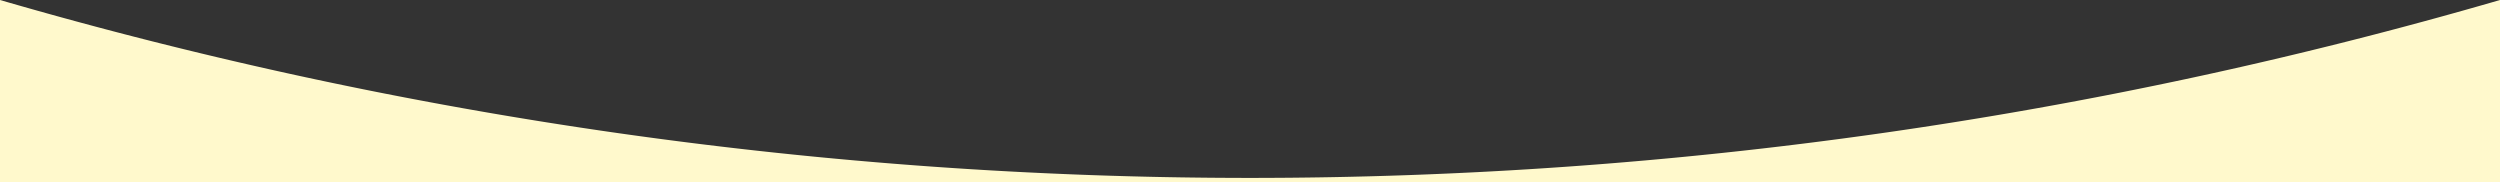 <svg id="レイヤー_1" data-name="レイヤー 1" xmlns="http://www.w3.org/2000/svg" width="960" height="70" viewBox="0 0 960 70"><rect x="0" y="0" width="960" height="70" fill="#333333" stroke="none"/><defs><style>.cls-1{fill:#fff9cc;}</style></defs><title>bg_movie_bottom</title><path class="cls-1" d="M0,70H960V0A1720.4,1720.4,0,0,1,0,0Z"/></svg>
